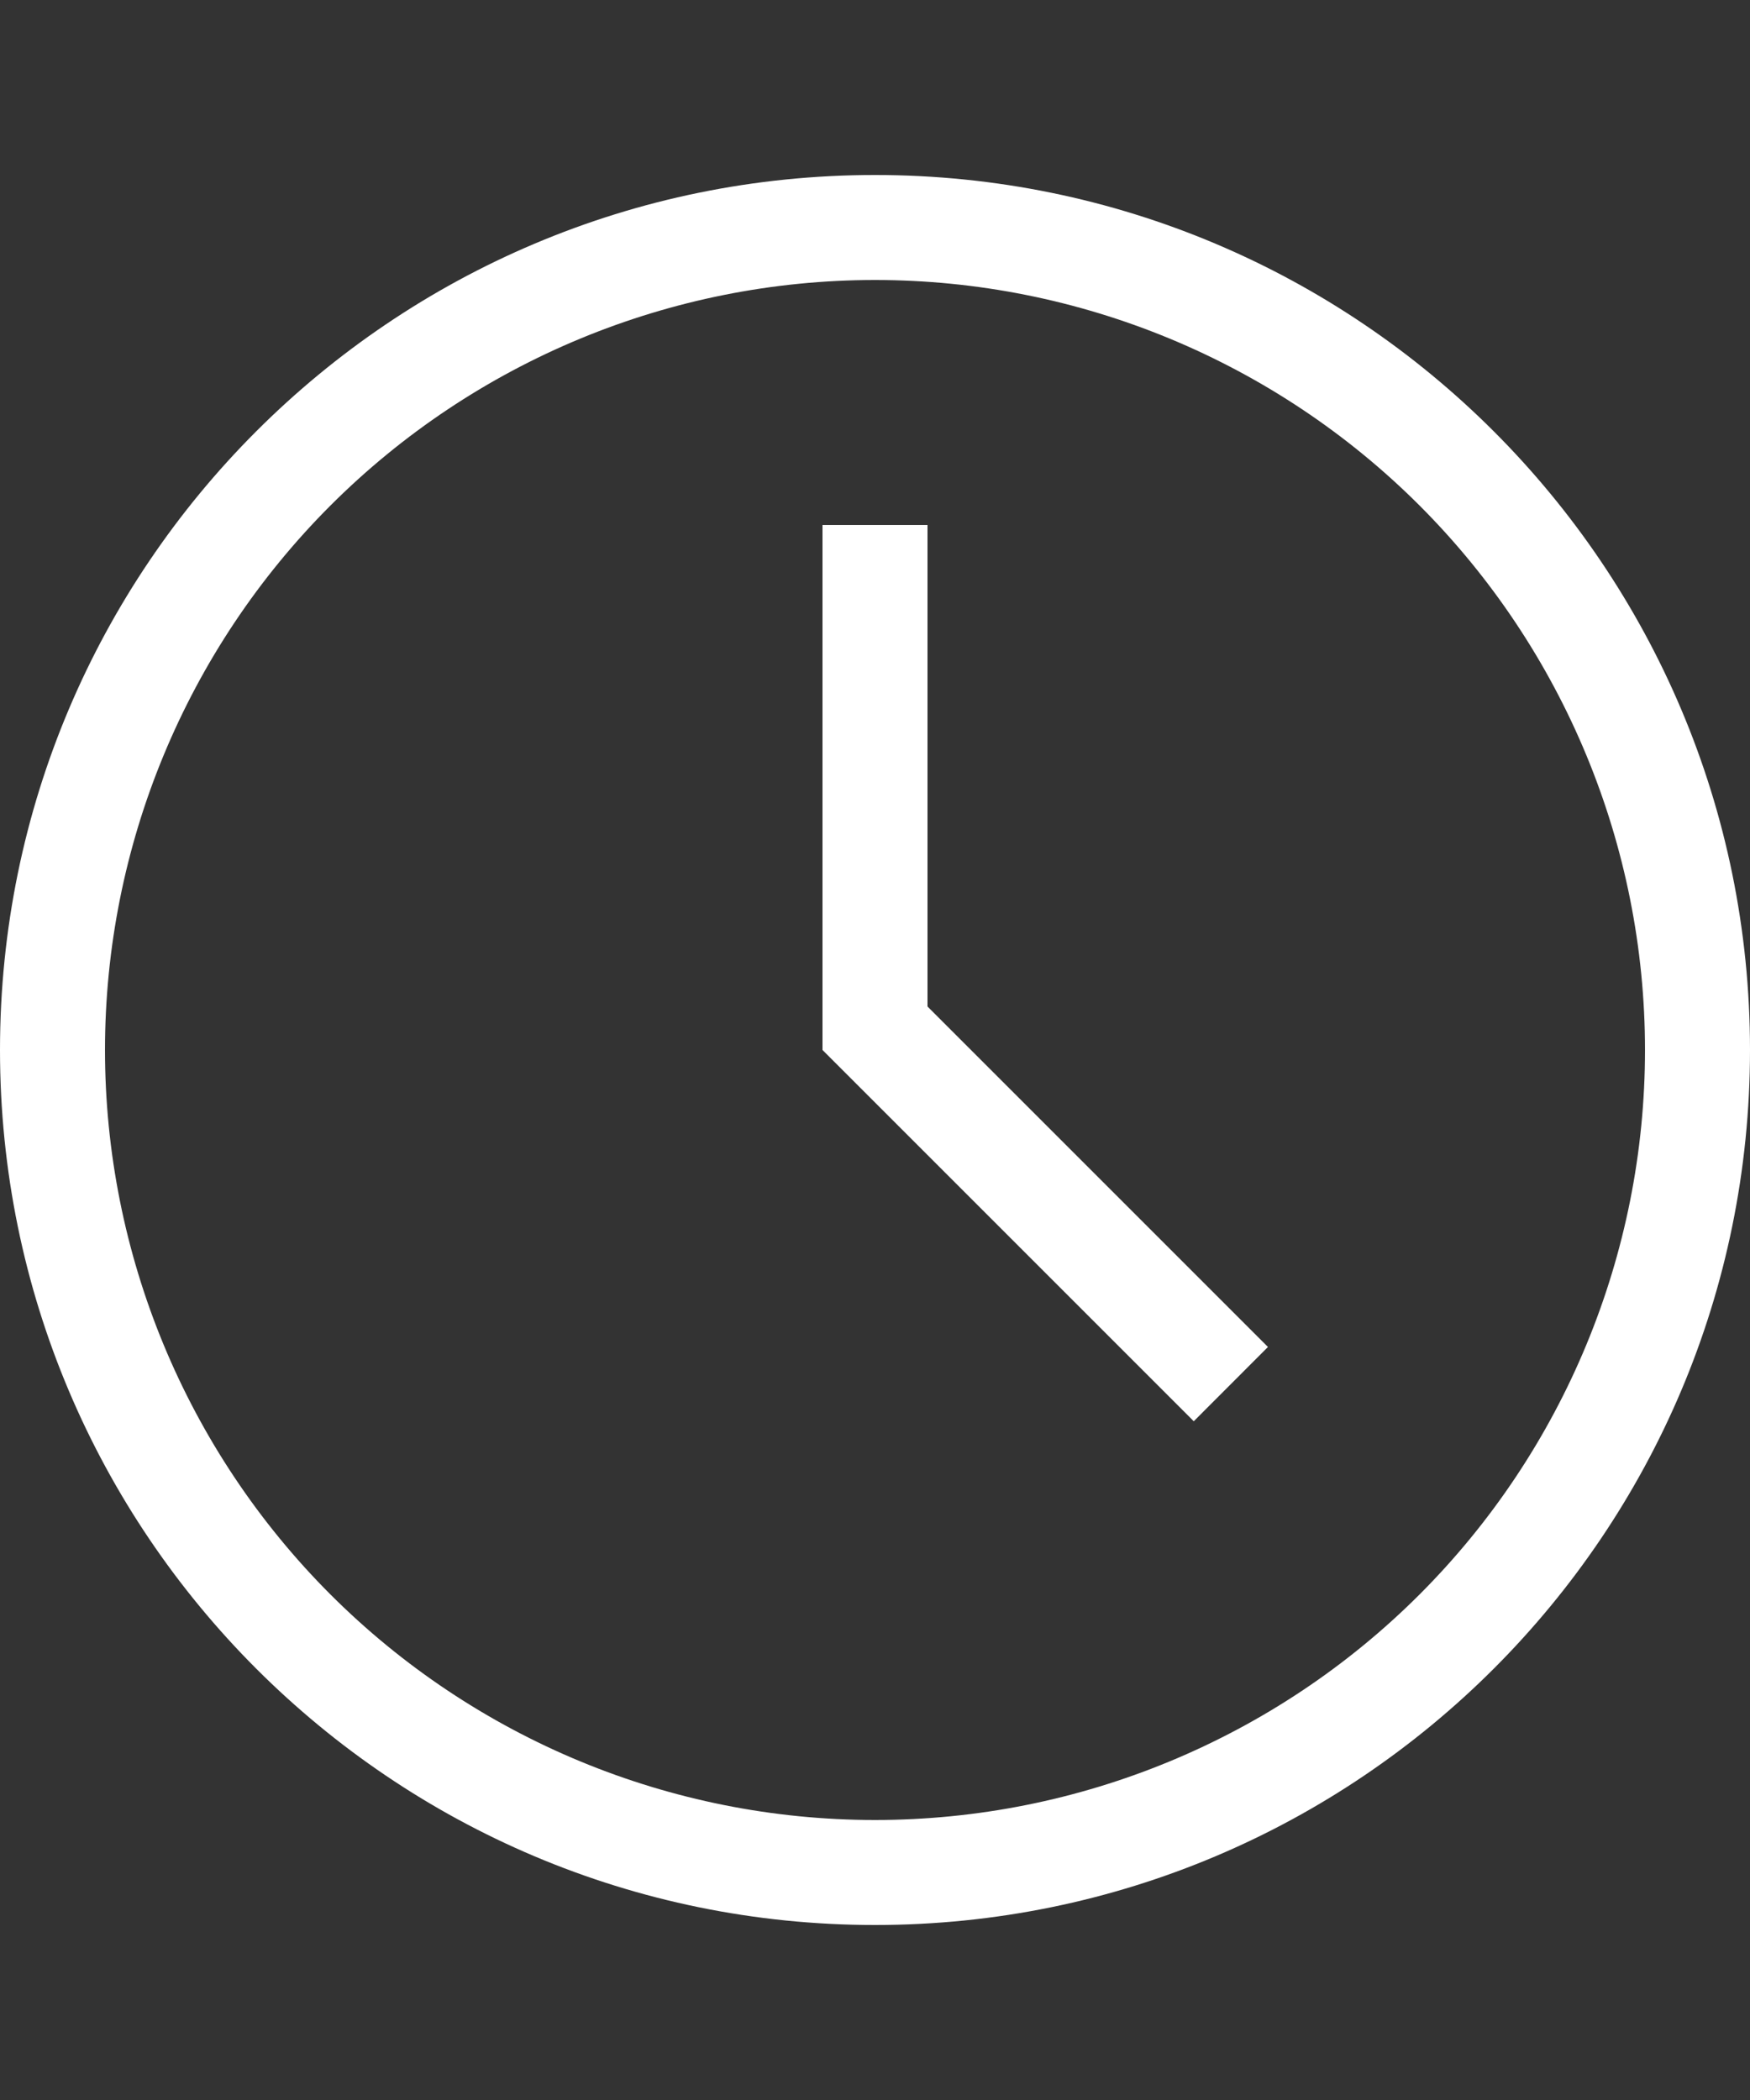 <?xml version="1.0" encoding="UTF-8"?> <svg xmlns="http://www.w3.org/2000/svg" width="20" height="24" viewBox="0 0 20 24" fill="none"><rect x="0" y="0" width="20" height="24" fill="#333333" stroke="none"/><path fill-rule="evenodd" clip-rule="evenodd" d="M10.6 11.503L14.491 15.394L13.643 16.243L9.4 12V6H10.6V11.503ZM10 22C4.477 22 0 17.523 0 12C0 6.477 4.477 2 10 2C15.523 2 20 6.477 20 12C20 17.523 15.523 22 10 22ZM10 20.8C12.334 20.8 14.572 19.873 16.223 18.223C17.873 16.572 18.8 14.334 18.8 12C18.8 9.666 17.873 7.428 16.223 5.777C14.572 4.127 12.334 3.2 10 3.2C7.666 3.2 5.428 4.127 3.777 5.777C2.127 7.428 1.2 9.666 1.2 12C1.2 14.334 2.127 16.572 3.777 18.223C5.428 19.873 7.666 20.8 10 20.8Z" fill="white"></path></svg> 